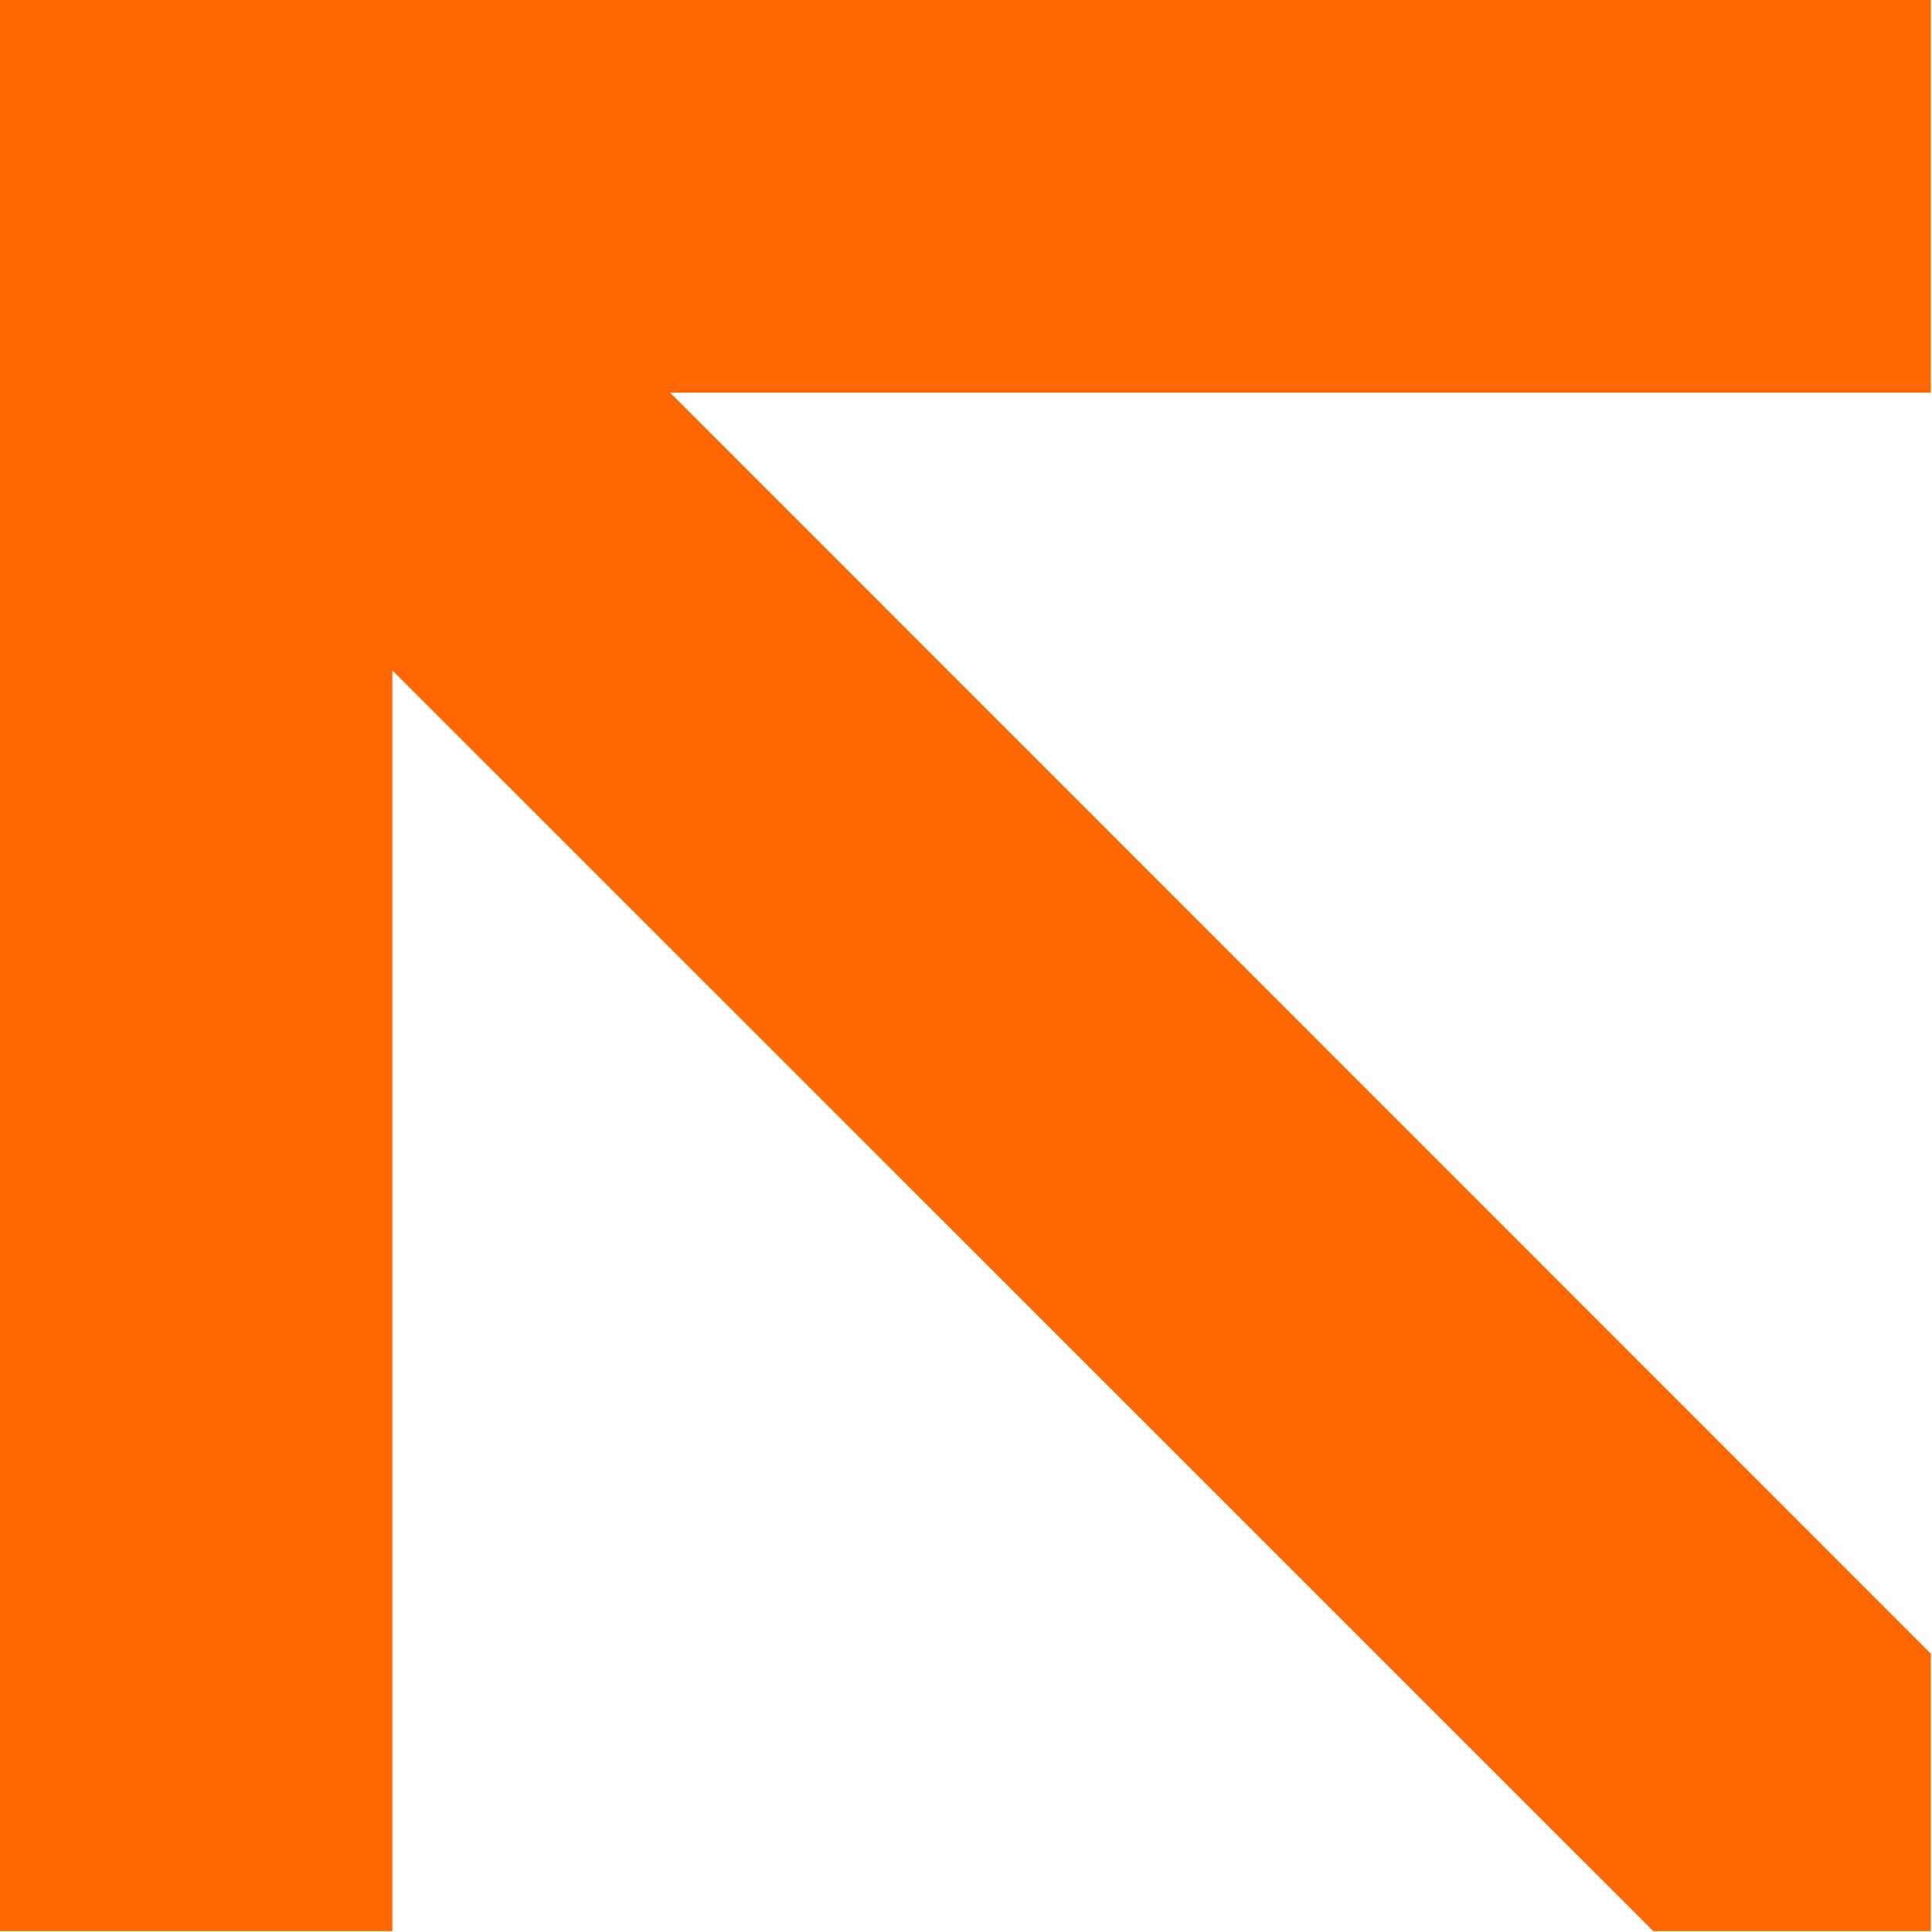 <?xml version="1.0" encoding="UTF-8"?> <svg xmlns="http://www.w3.org/2000/svg" width="651" height="651" viewBox="0 0 651 651" fill="none"><path d="M0 0L0 93.6L0 132.3L0 650.7H132.2L132.2 225.9L557.1 650.7H650.6V557.2L225.8 132.3H650.6V0H132.2H93.5H0Z" fill="#FF6700"></path></svg> 